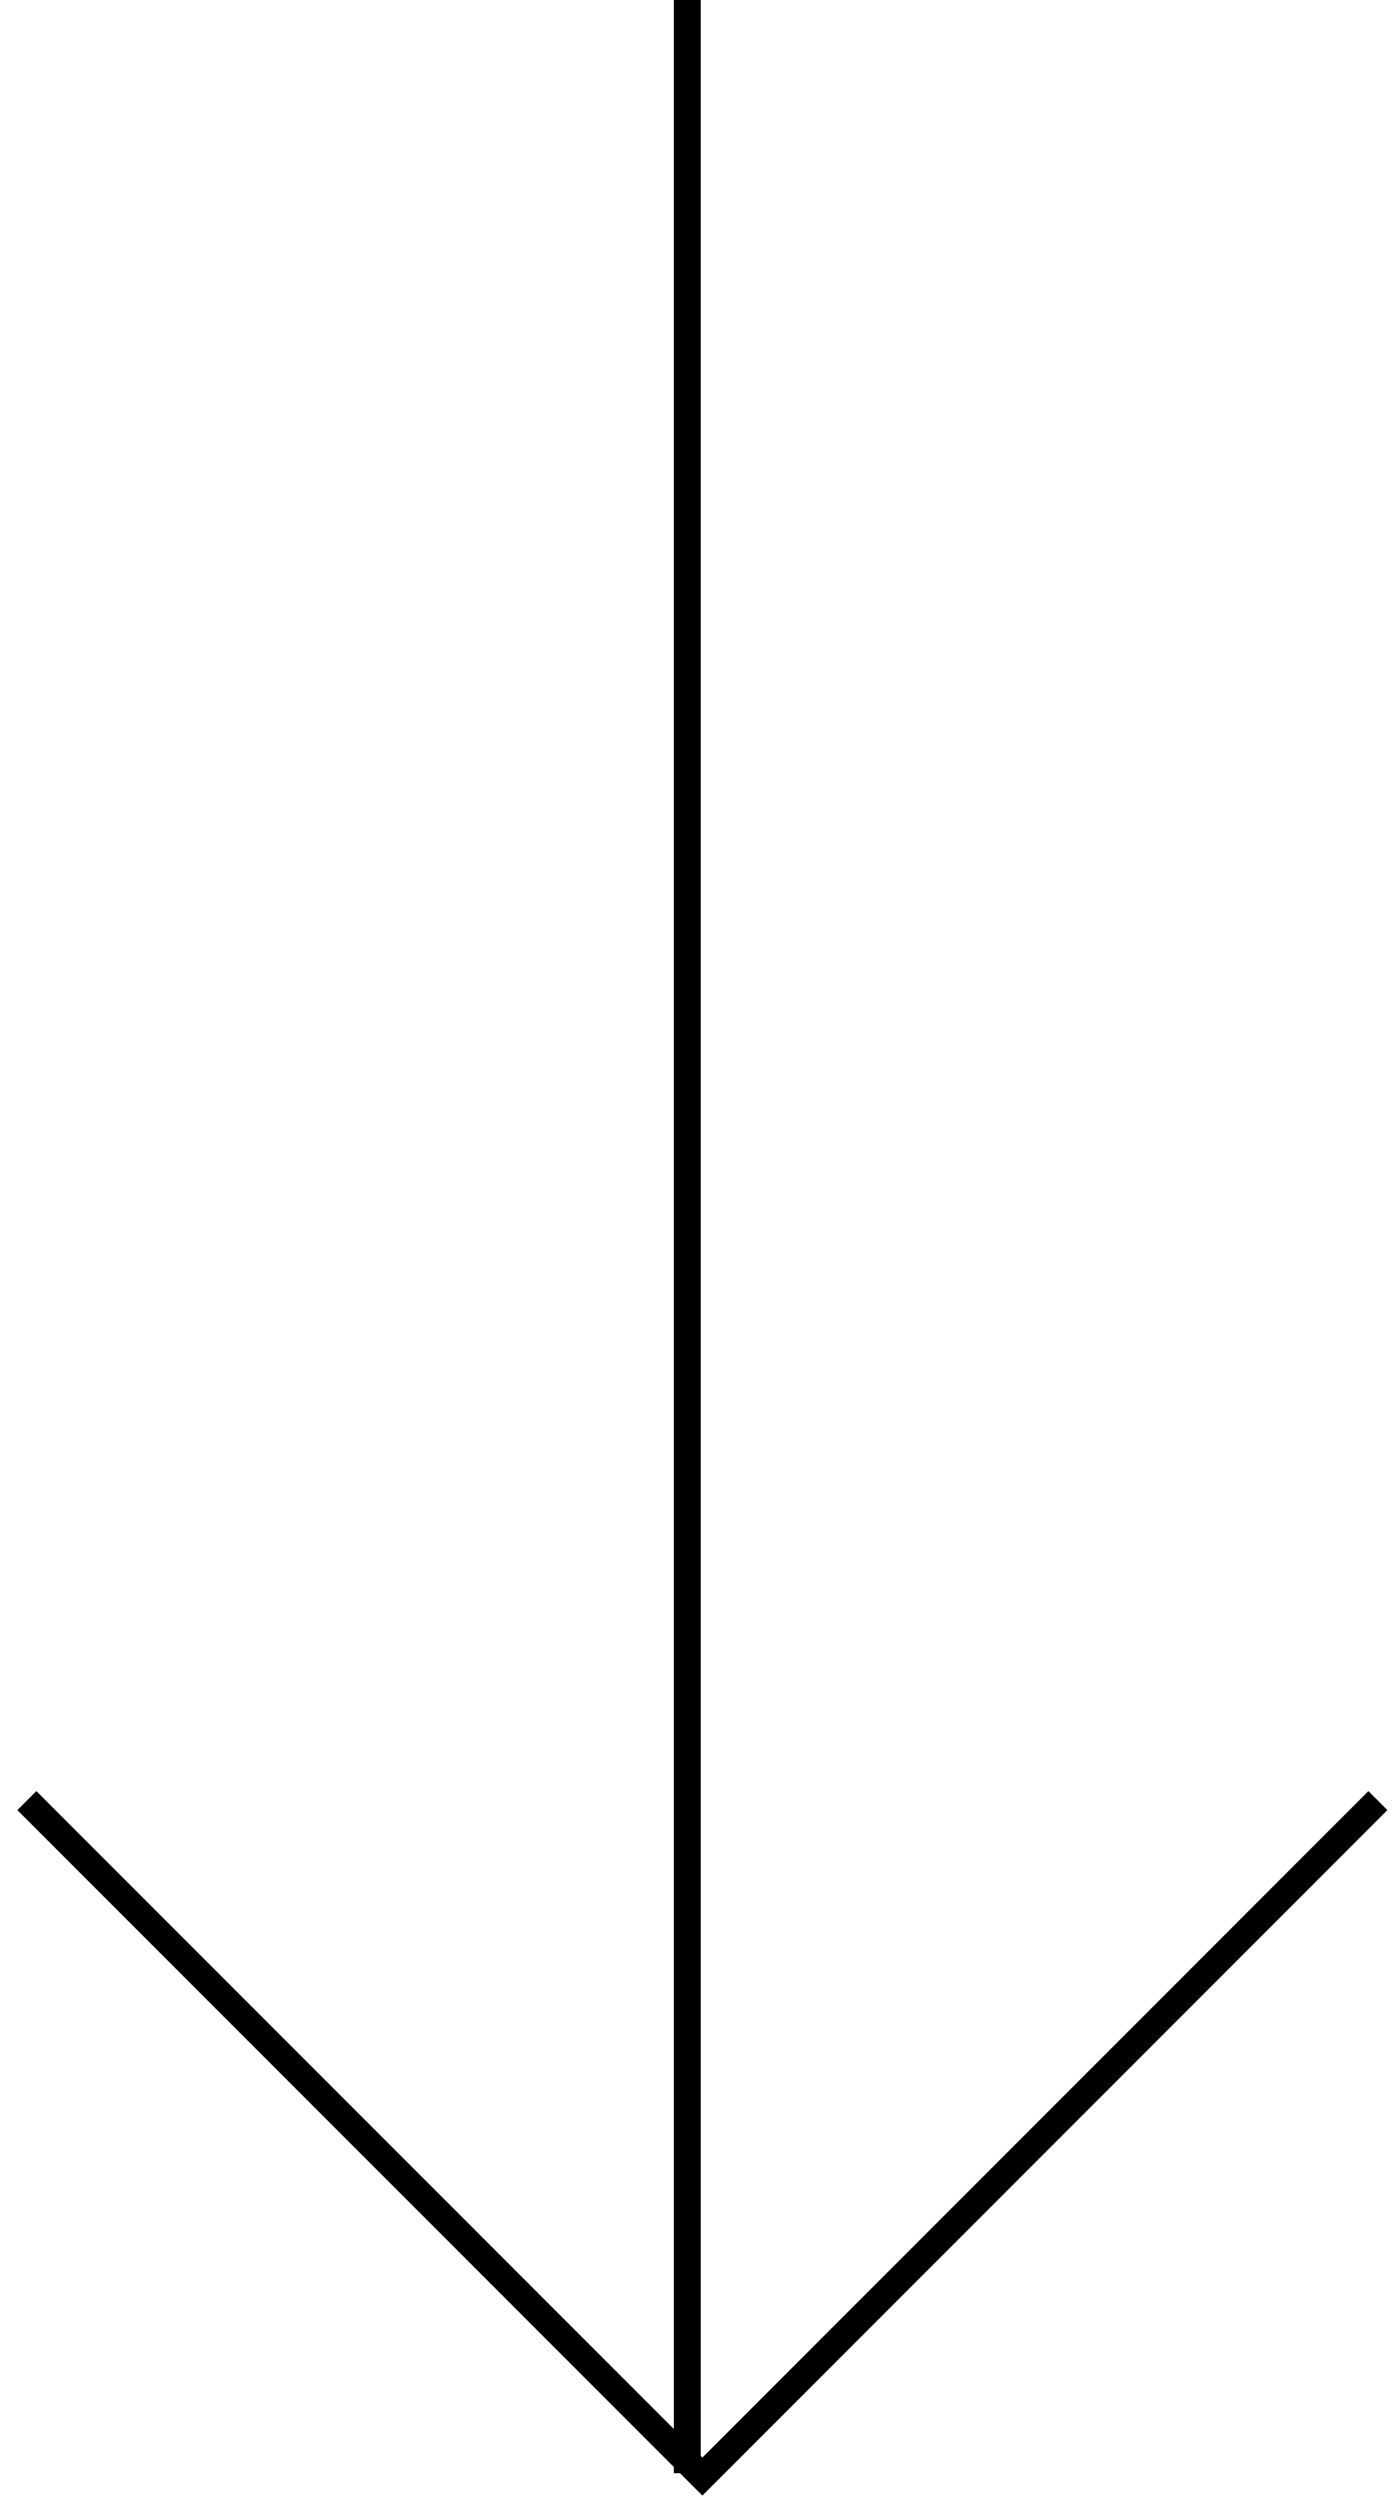 <svg width="52" height="93" viewBox="0 0 52 93" fill="none" xmlns="http://www.w3.org/2000/svg">
<path d="M51.289 66.98L26.145 92.125L1 66.98" stroke="black"/>
<line x1="25.582" y1="92" x2="25.582" y2="2.18557e-08" stroke="black"/>
</svg>
